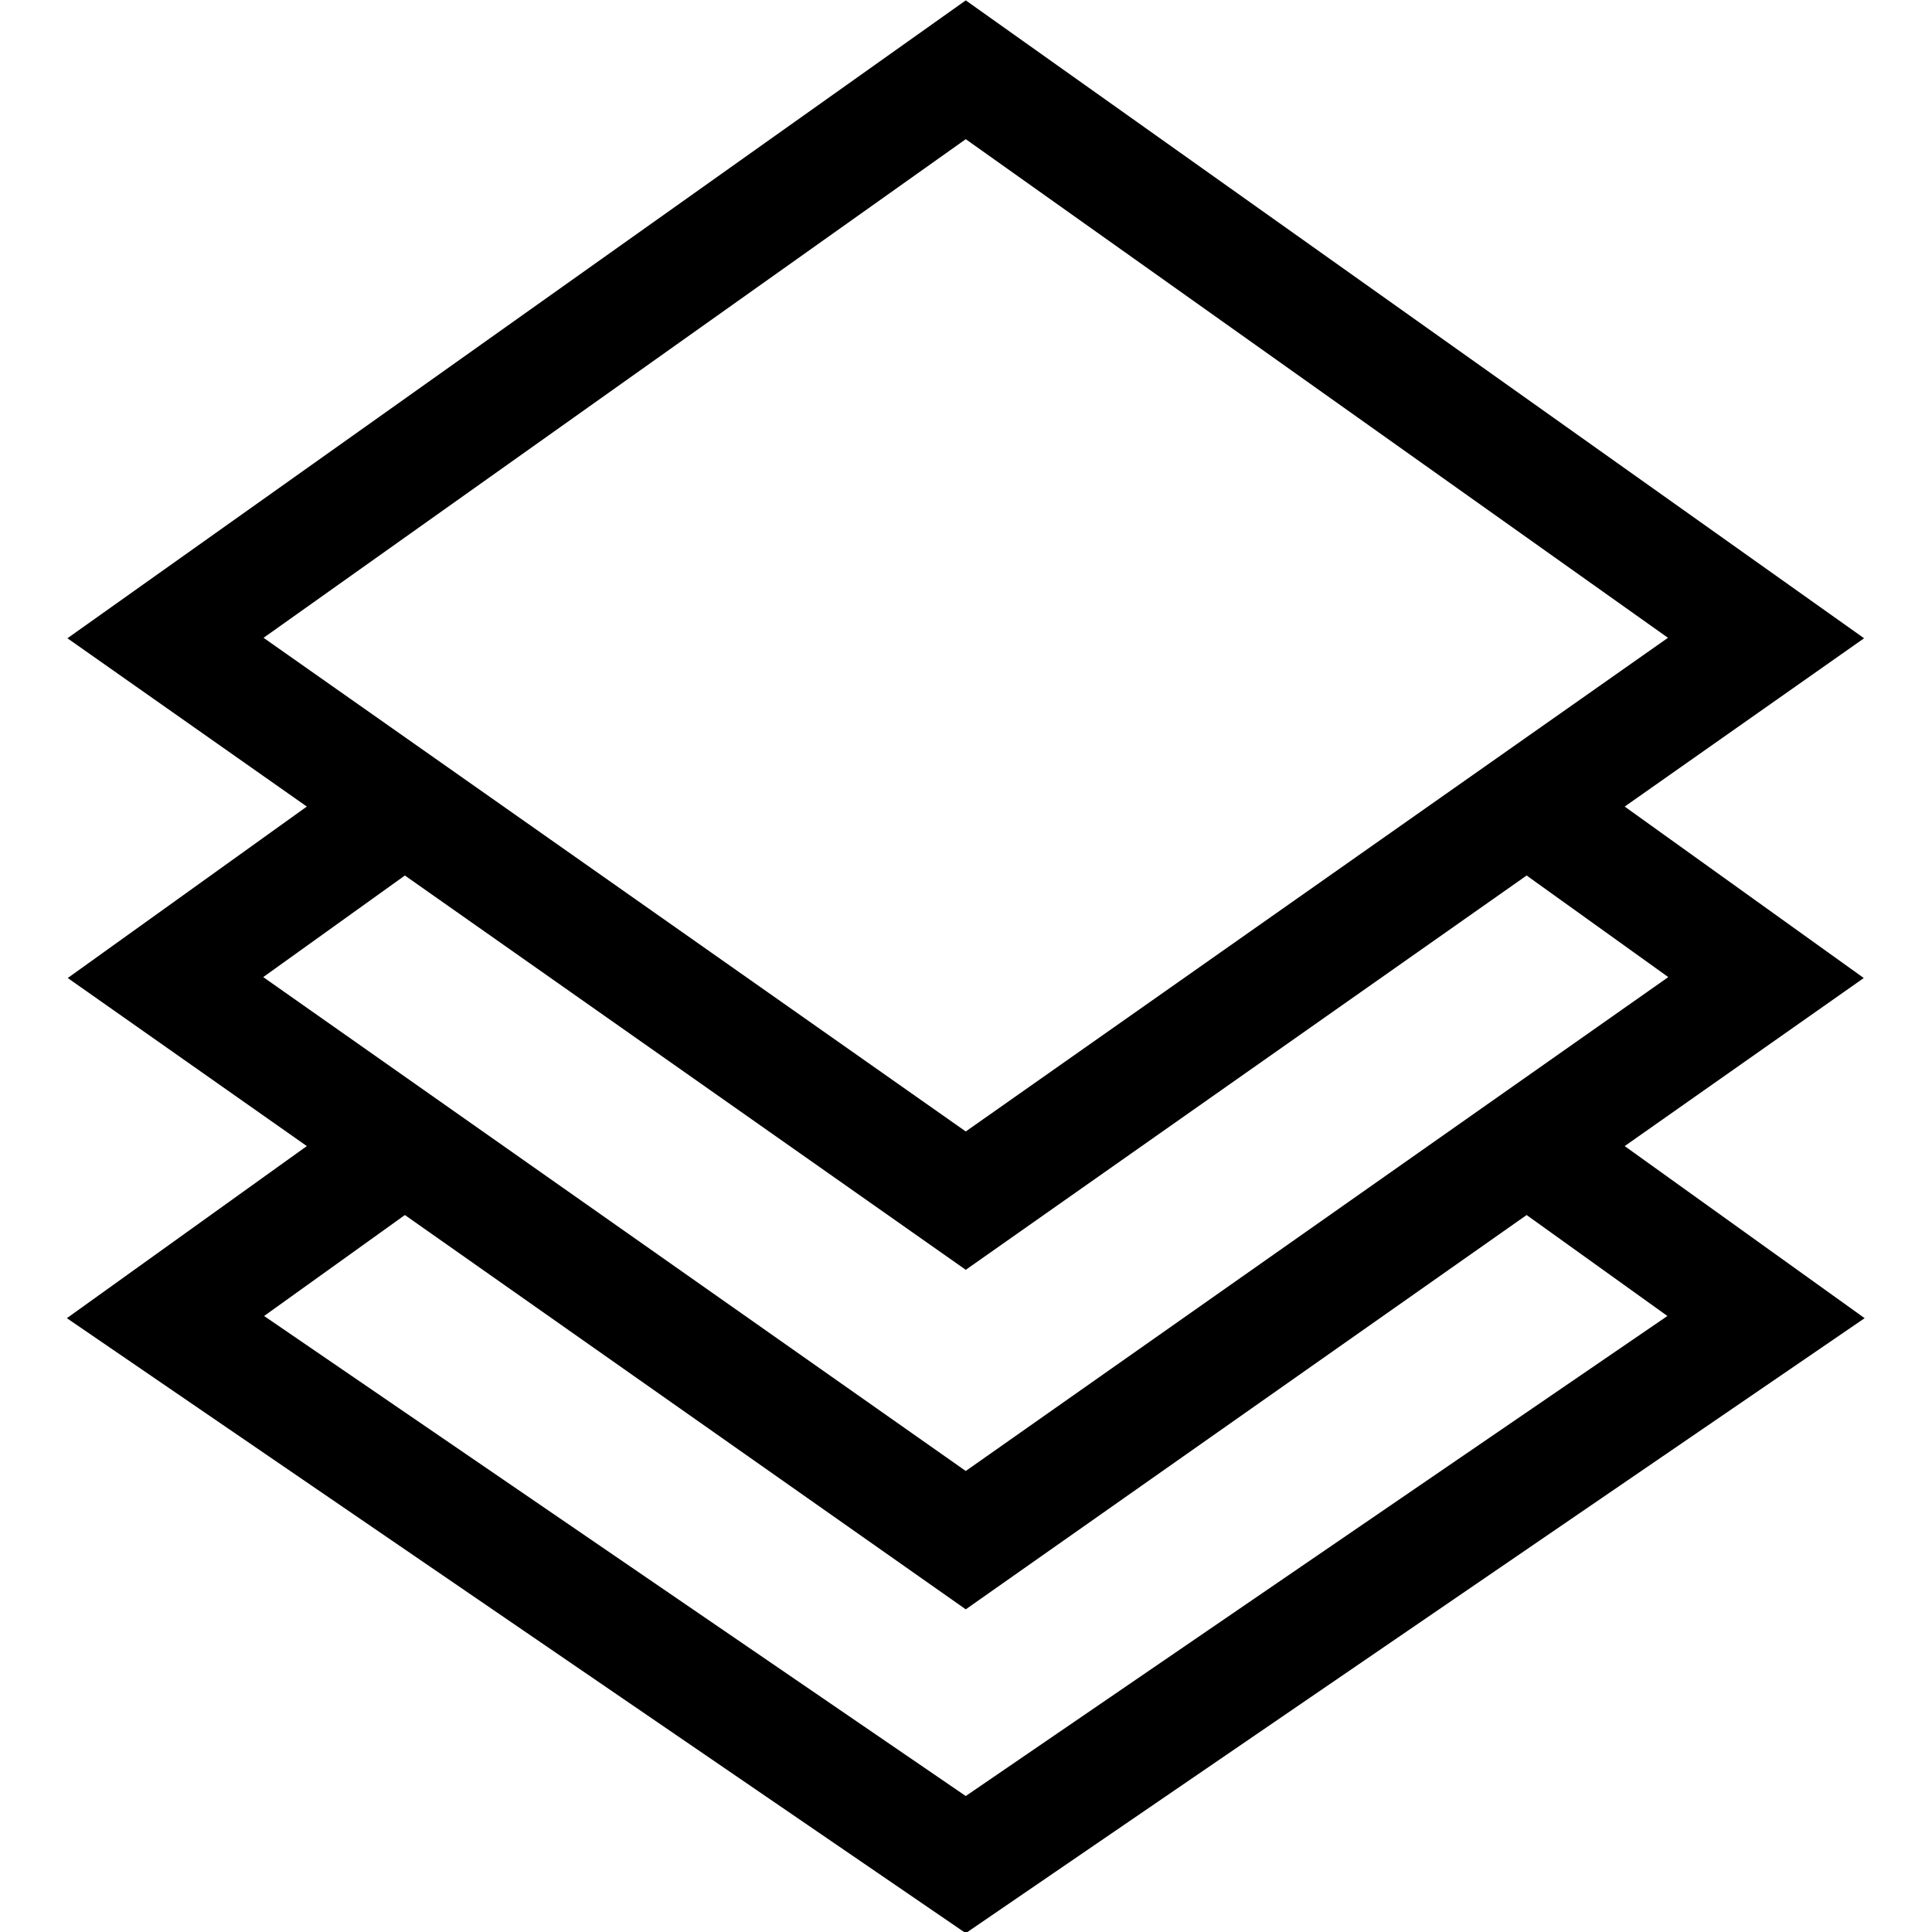 <?xml version="1.0" encoding="UTF-8" standalone="no"?>
<!-- Created with Inkscape (http://www.inkscape.org/) -->

<svg
   version="1.1"
   id="svg279"
   xml:space="preserve"
   width="682.667"
   height="682.667"
   viewBox="0 0 682.667 682.667"
   xmlns="http://www.w3.org/2000/svg"
   xmlns:svg="http://www.w3.org/2000/svg"><defs
     id="defs283"><clipPath
       clipPathUnits="userSpaceOnUse"
       id="clipPath293"><path
         d="M 0,512 H 512 V 0 H 0 Z"
         id="path291" /></clipPath></defs><g
     id="g285"
     transform="matrix(1.333,0,0,-1.333,0,682.667)"><g
       id="g287"><g
         id="g289"
         clip-path="url(#clipPath293)"><g
           id="g295"
           transform="translate(468.132,343)"><path
             d="M 0,0 -212.132,-149.132 -424.264,0 -212.132,150.632 Z"
             style="fill:none;stroke:#000000;stroke-width:30;stroke-linecap:butt;stroke-linejoin:miter;stroke-miterlimit:10;stroke-dasharray:none;stroke-opacity:1"
             id="path297" /></g><g
           id="g299"
           transform="translate(404.759,298.448)"><path
             d="M 0,0 63.373,-45.448 -148.759,-194.58 -360.891,-45.448 -297.519,0"
             style="fill:none;stroke:#000000;stroke-width:30;stroke-linecap:butt;stroke-linejoin:miter;stroke-miterlimit:10;stroke-dasharray:none;stroke-opacity:1"
             id="path301" /></g><g
           id="g303"
           transform="translate(404.759,208.448)"><path
             d="M 0,0 63.373,-45.448 -148.759,-190.58 -360.891,-45.448 -297.519,0"
             style="fill:none;stroke:#000000;stroke-width:30;stroke-linecap:butt;stroke-linejoin:miter;stroke-miterlimit:10;stroke-dasharray:none;stroke-opacity:1"
             id="path305" /></g></g></g></g></svg>
